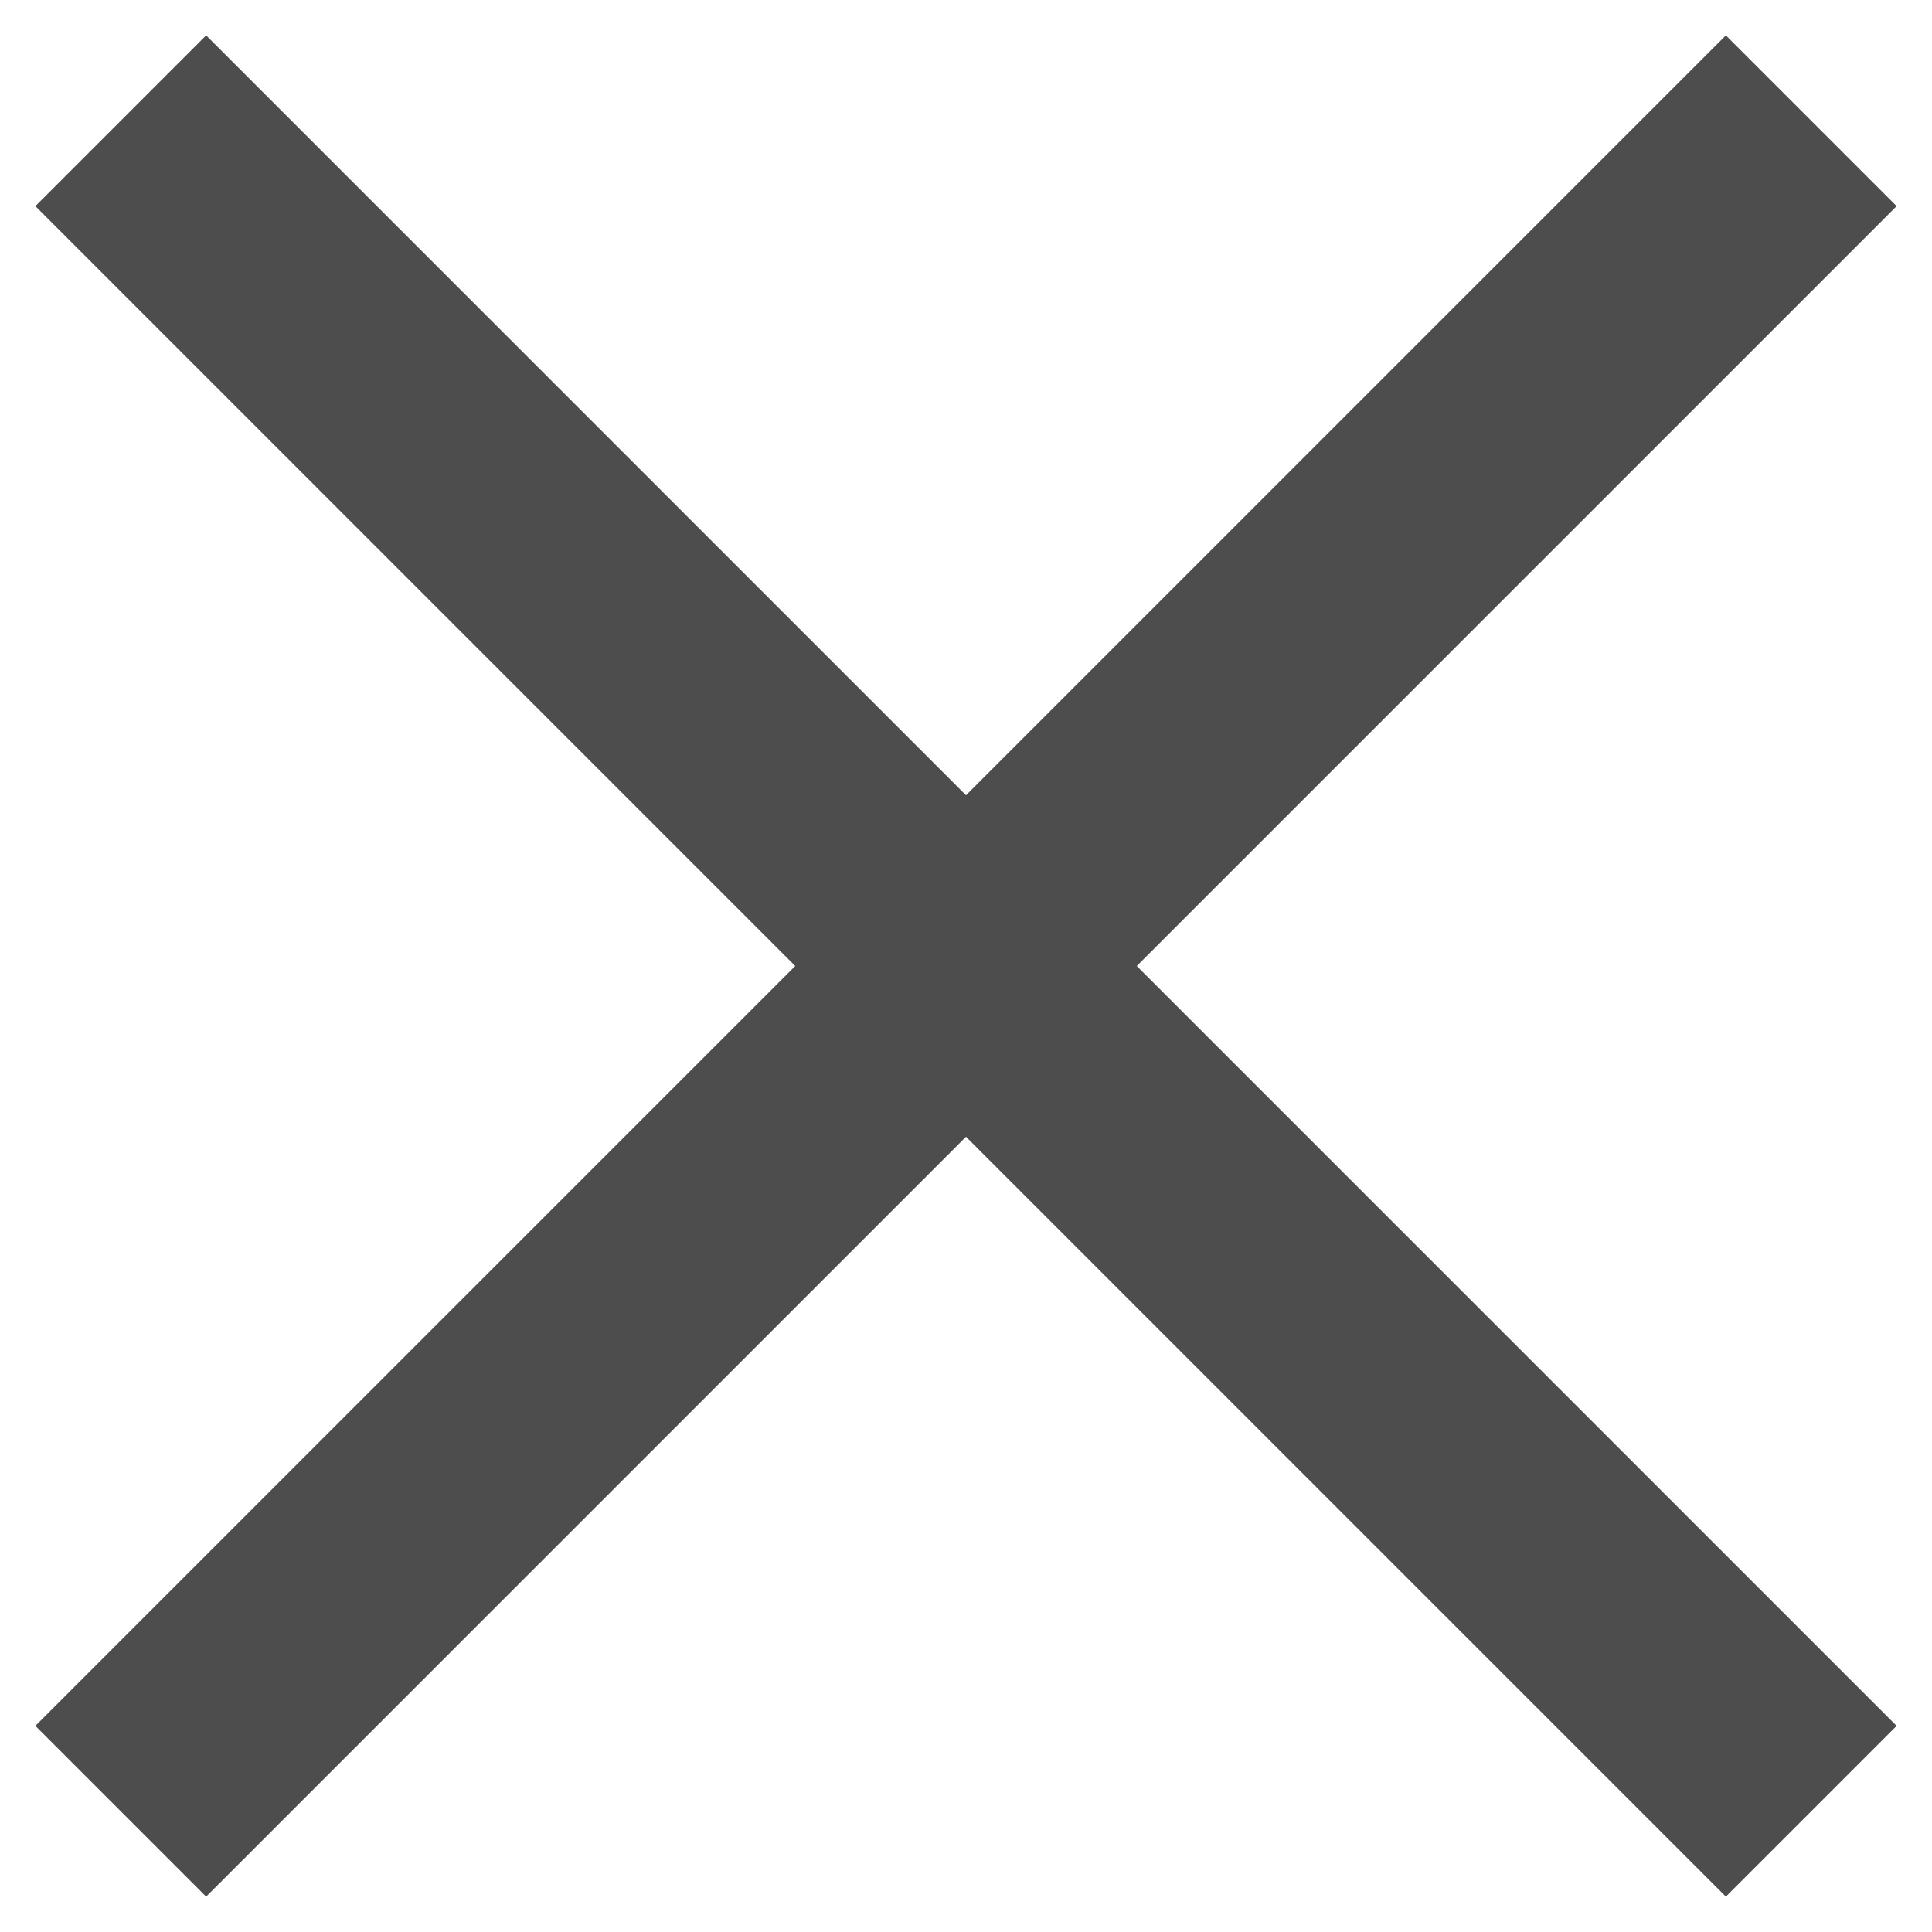 <svg width="16" height="16" viewBox="0 0 16 16" fill="none" xmlns="http://www.w3.org/2000/svg">
<path d="M1 1L15 15" stroke="#4D4D4D" stroke-width="2"/>
<path d="M15 1L1 15" stroke="#4D4D4D" stroke-width="2"/>
</svg>
